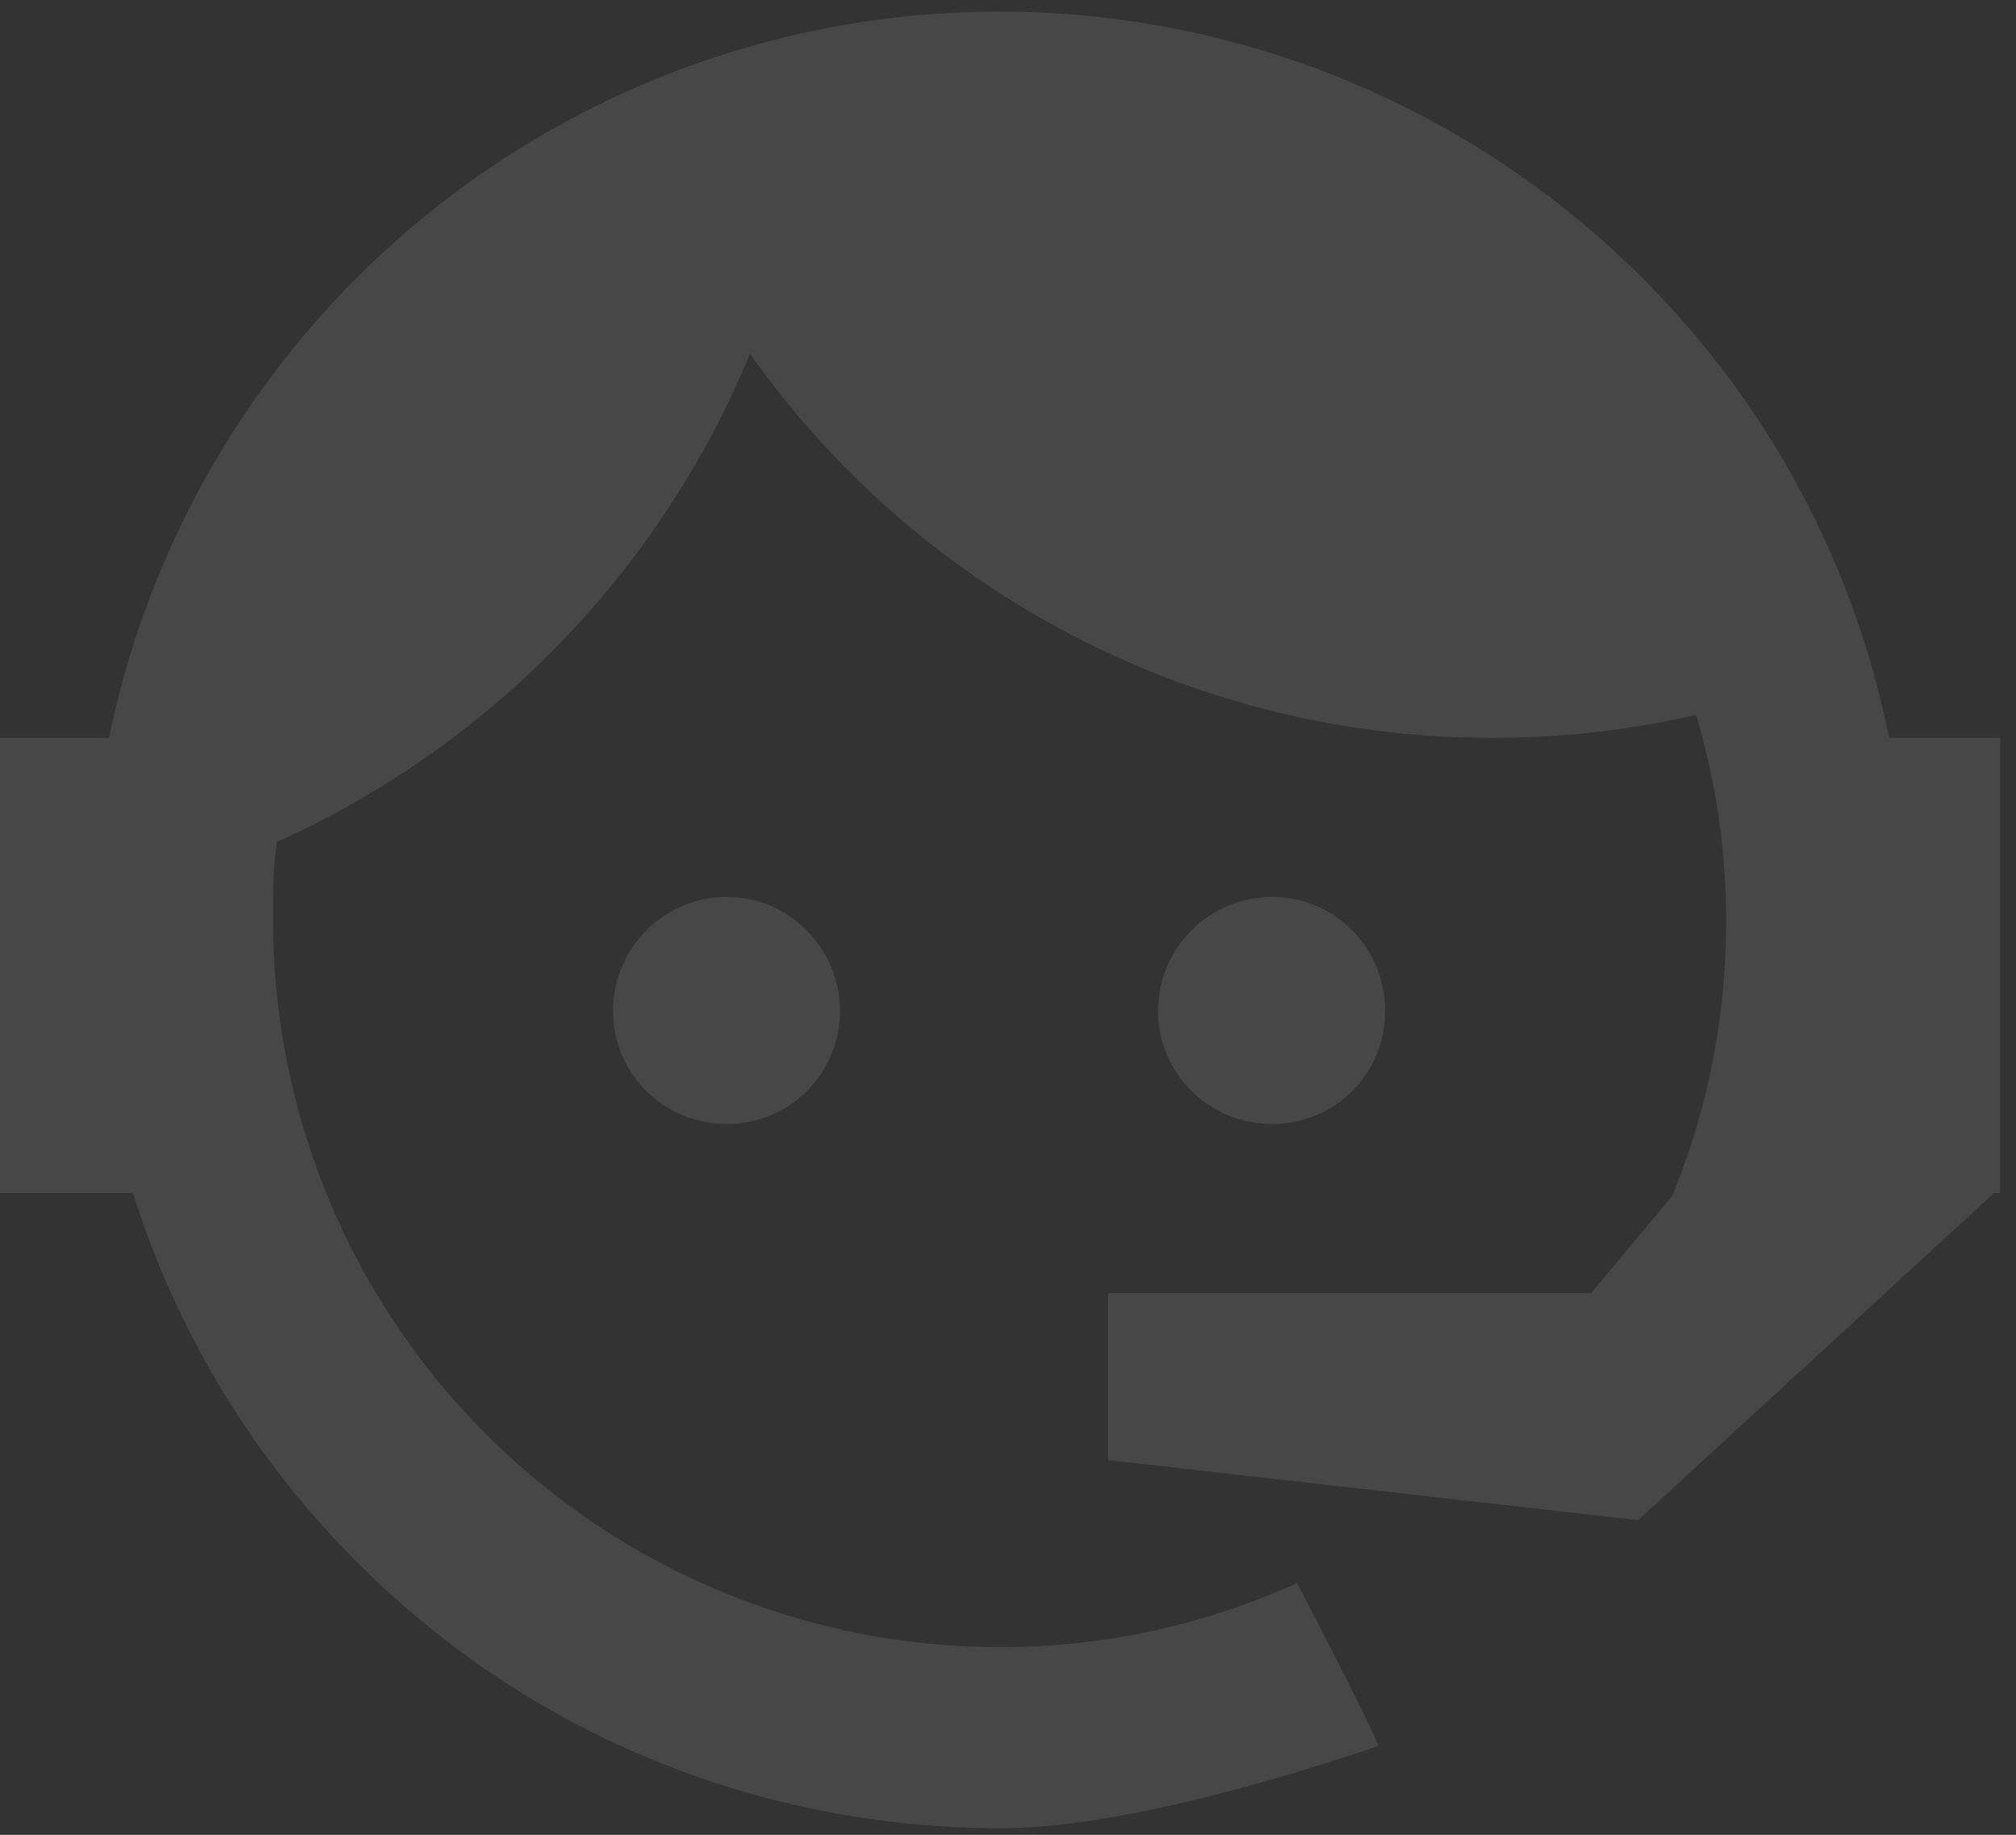 <svg width="111" height="101" viewBox="0 0 111 101" fill="none" xmlns="http://www.w3.org/2000/svg"><rect x="0" y="0" width="111" height="101" fill="#333333" stroke="none"/><path d="M92.067 65.836C93.994 61.156 95.04 56.145 95.04 50.639C95.04 46.674 94.434 42.875 93.388 39.351C89.809 40.177 86.065 40.617 82.155 40.617C74.149 40.626 66.258 38.709 59.147 35.029C52.036 31.349 45.915 26.014 41.298 19.473C36.359 31.422 27.043 41.035 15.253 46.344C15.032 47.72 15.032 49.207 15.032 50.639C15.032 55.896 16.068 61.101 18.08 65.958C20.091 70.815 23.04 75.228 26.757 78.945C34.265 86.453 44.447 90.67 55.064 90.67C60.846 90.67 66.407 89.404 71.418 87.146C74.556 93.148 75.988 96.121 75.878 96.121C66.847 99.15 59.854 100.637 55.064 100.637C41.738 100.637 29.019 95.406 19.658 85.99C13.964 80.314 9.732 73.342 7.323 65.671H0V40.617H6.002C7.82 31.766 12.001 23.572 18.101 16.904C24.2 10.237 31.99 5.346 40.645 2.748C49.3 0.151 58.497 -0.054 67.26 2.154C76.022 4.361 84.023 8.9 90.415 15.288C97.354 22.2 102.087 31.015 104.015 40.617H110.128V65.671H109.797L90.195 83.677L61.011 80.373V71.178H87.606L92.067 65.836ZM40.031 49.372C41.683 49.372 43.28 50.033 44.437 51.245C45.599 52.416 46.251 53.999 46.251 55.65C46.251 57.3 45.599 58.883 44.437 60.055C43.28 61.211 41.683 61.872 40.031 61.872C36.562 61.872 33.754 59.119 33.754 55.65C33.754 52.181 36.562 49.372 40.031 49.372ZM70.041 49.372C73.51 49.372 76.263 52.181 76.263 55.65C76.263 59.119 73.51 61.872 70.041 61.872C66.572 61.872 63.764 59.119 63.764 55.65C63.764 53.985 64.425 52.388 65.602 51.211C66.78 50.034 68.376 49.372 70.041 49.372Z" fill="white" fill-opacity="0.1"/></svg>